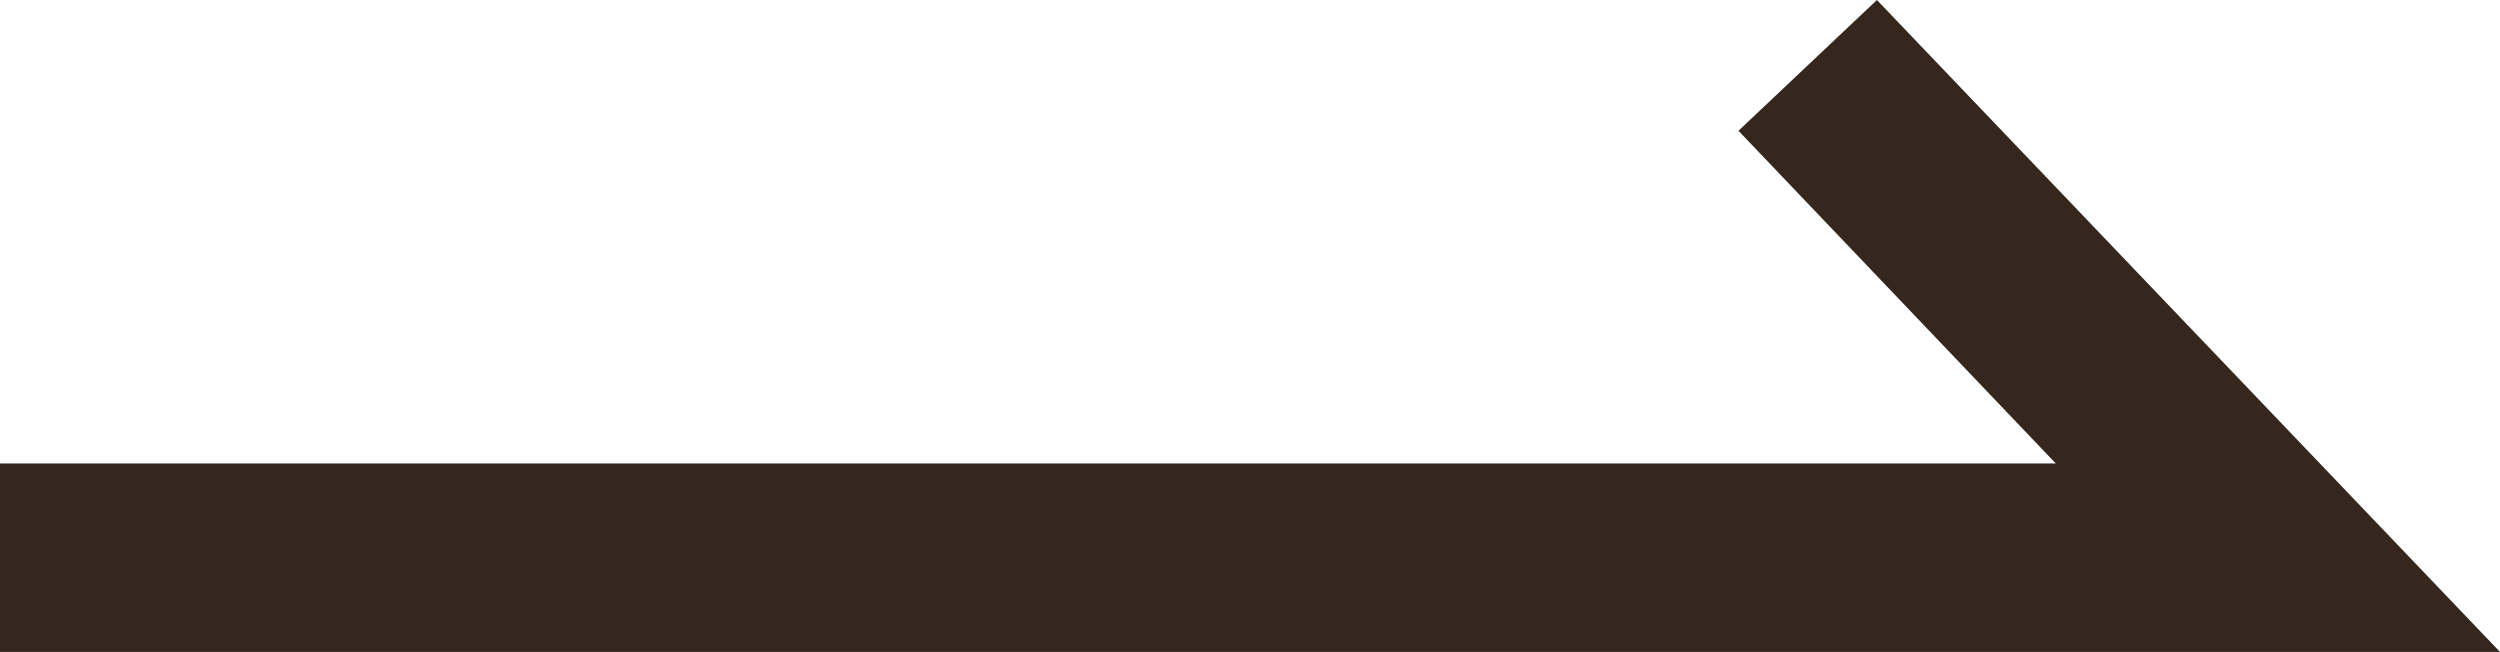 <svg xmlns="http://www.w3.org/2000/svg" viewBox="0 0 13 3.39"><defs><style>.cls-1{fill:#35271d;}</style></defs><title>ico_index01</title><g id="レイヤー_2" data-name="レイヤー 2"><g id="ヘッダー"><polygon class="cls-1" points="13 3.39 0 3.39 0 2.41 10.69 2.41 9.04 0.68 9.76 0 13 3.39"/></g></g></svg>